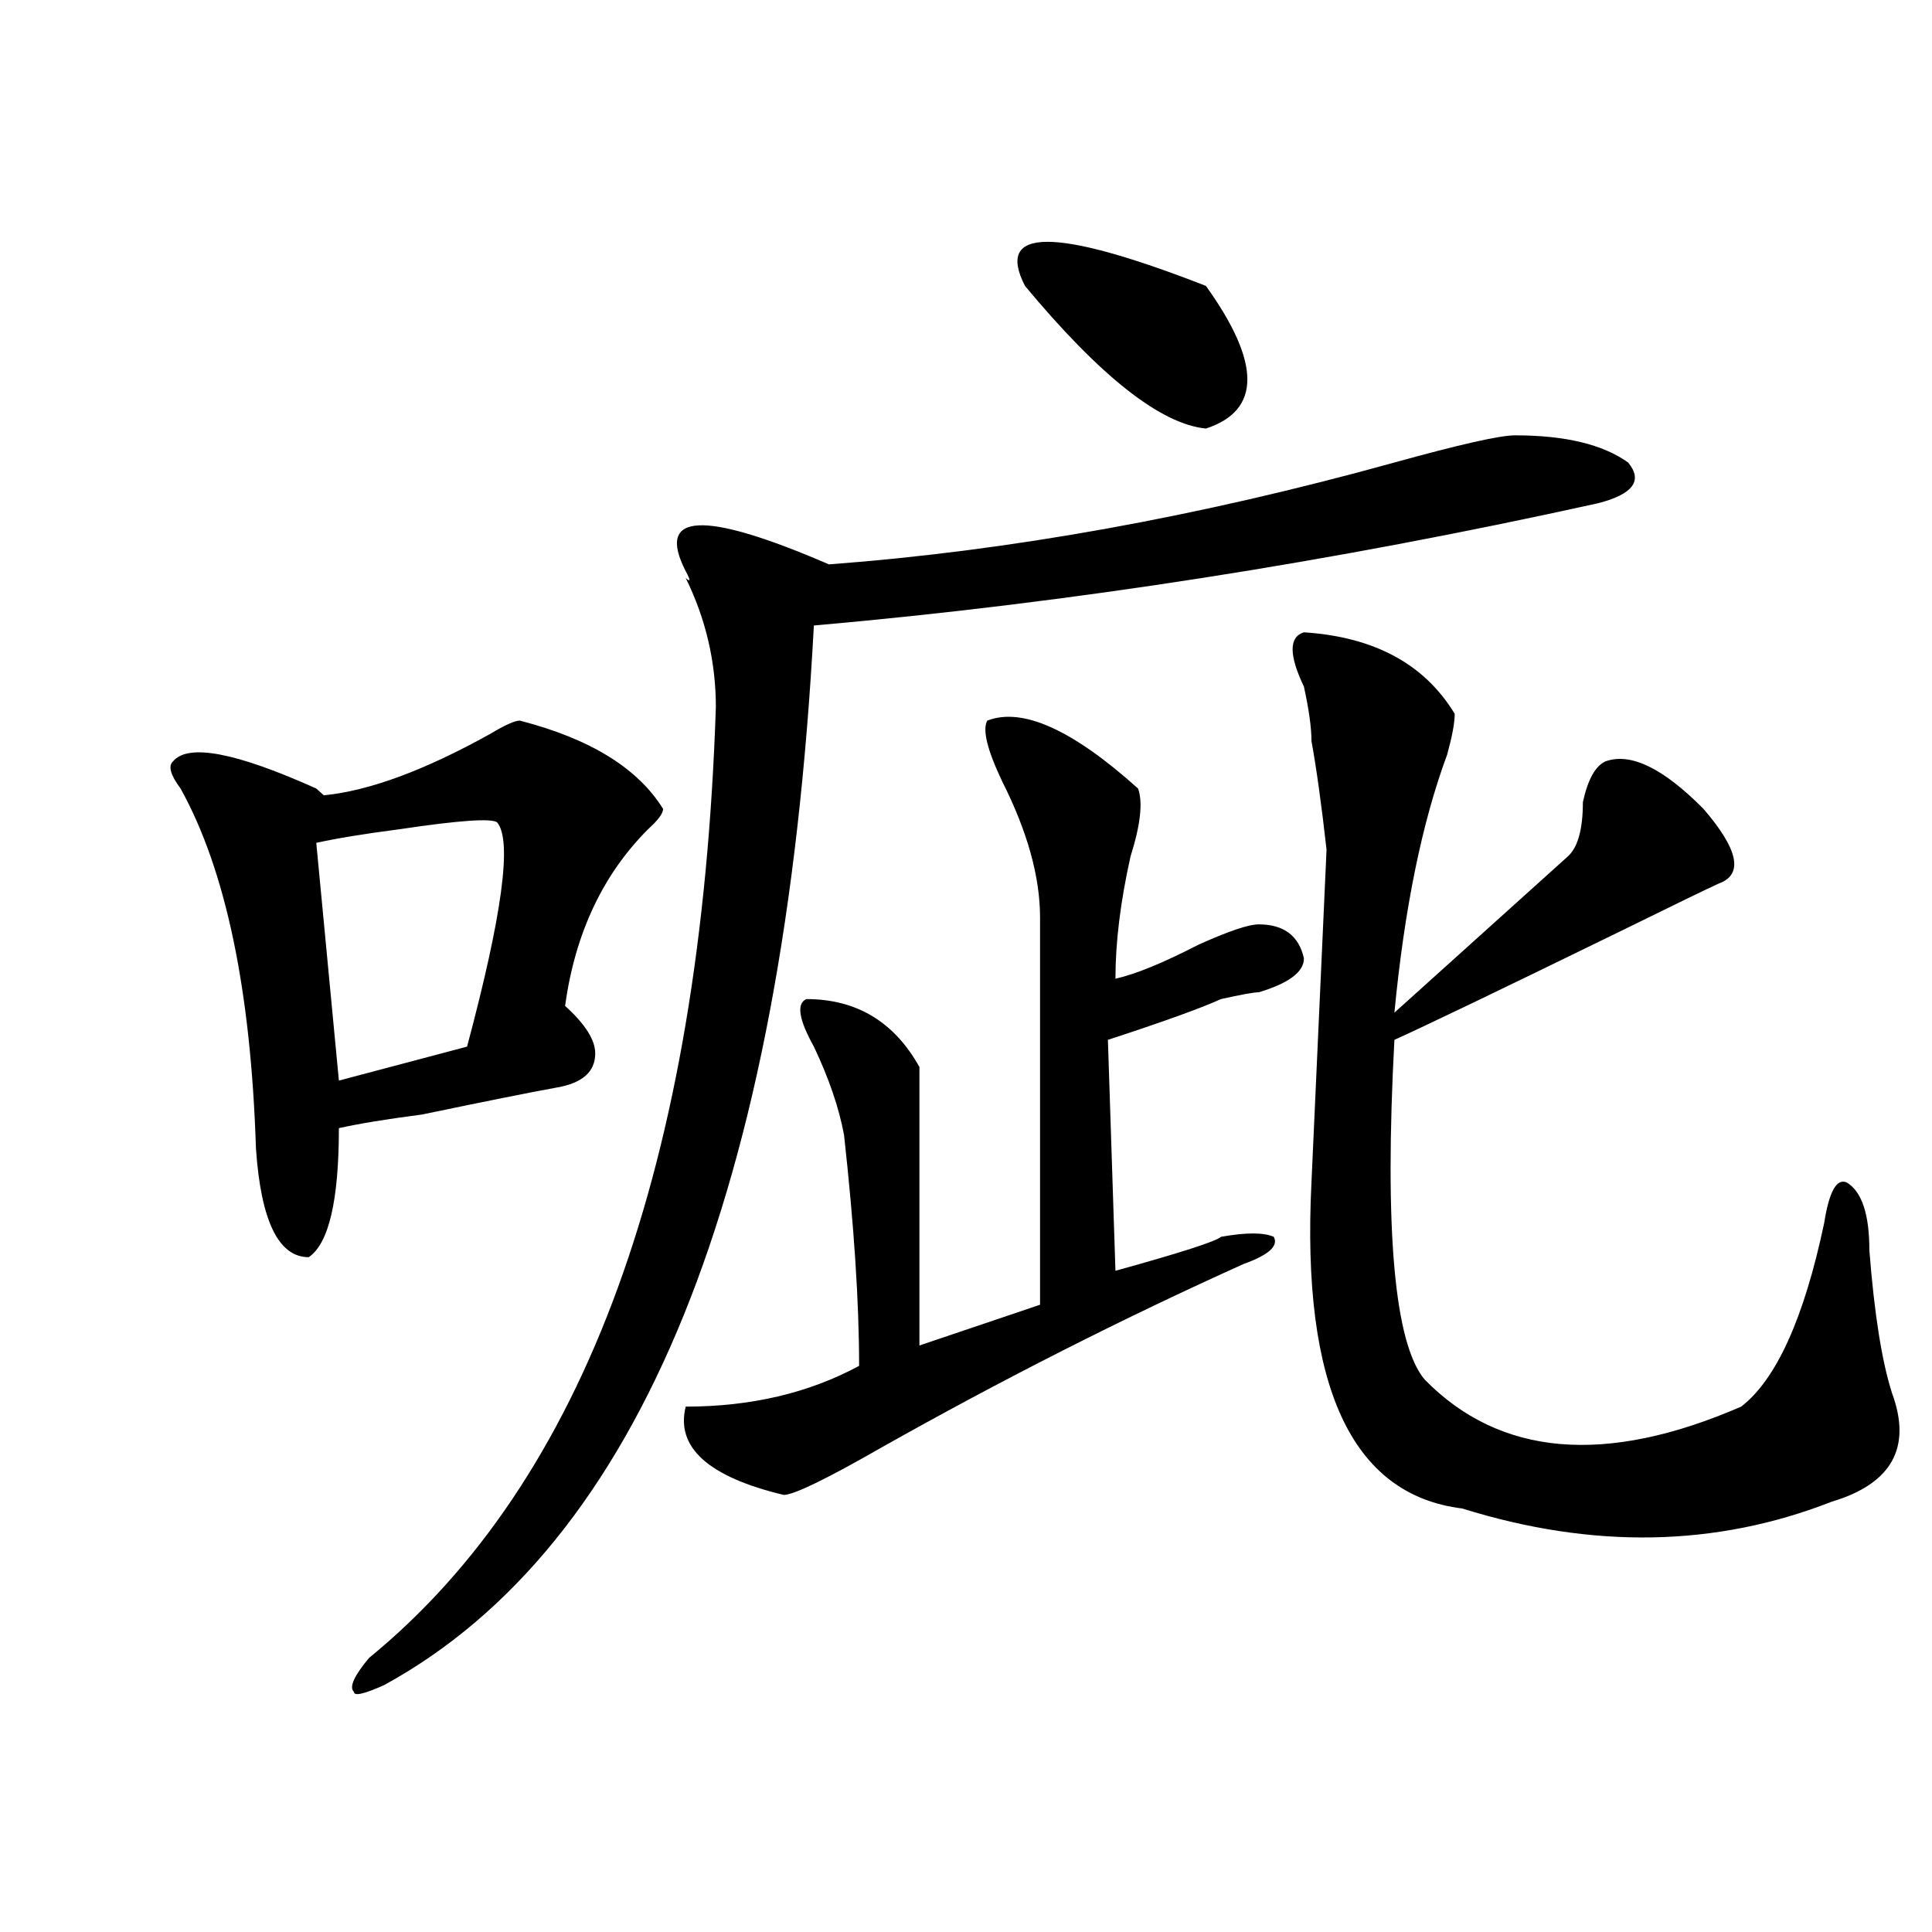 <?xml version="1.0" encoding="utf-8"?>
<!-- Generator: Adobe Illustrator 16.0.0, SVG Export Plug-In . SVG Version: 6.00 Build 0)  -->
<!DOCTYPE svg PUBLIC "-//W3C//DTD SVG 1.1//EN" "http://www.w3.org/Graphics/SVG/1.1/DTD/svg11.dtd">
<svg version="1.1" id="图层_1" xmlns="http://www.w3.org/2000/svg" xmlns:xlink="http://www.w3.org/1999/xlink" x="0px" y="0px"
	 width="1000px" height="1000px" viewBox="0 0 1000 1000" enable-background="new 0 0 1000 1000" xml:space="preserve">
<path d="M269.066,372.984c36.401,9.394,61.096,24.609,74.145,45.703c0,2.362-2.622,5.878-7.805,10.547
	c-23.414,23.456-37.743,53.942-42.926,91.406c10.365,9.394,15.609,17.578,15.609,24.609c0,9.394-6.524,15.271-19.512,17.578
	c-13.049,2.362-36.463,7.031-70.242,14.063c-18.231,2.362-32.561,4.724-42.926,7.031c0,37.519-5.244,59.766-15.609,66.797
	c-15.609,0-24.756-18.731-27.316-56.25c-2.622-82.013-15.609-144.141-39.023-186.328c-5.244-7.031-6.524-11.7-3.902-14.063
	c7.805-9.339,32.499-4.669,74.145,14.063l3.902,3.516c23.414-2.308,52.011-12.854,85.852-31.641
	C261.262,375.347,266.444,372.984,269.066,372.984z M257.359,425.719c-2.622-2.308-19.512-1.153-50.73,3.516
	c-18.231,2.362-32.561,4.724-42.926,7.031l11.707,123.047l66.34-17.578C259.92,473.784,265.164,435.112,257.359,425.719z
	 M784.176,225.328c25.975,0,45.486,4.724,58.535,14.063c7.805,9.394,2.561,16.425-15.609,21.094
	c-137.924,30.487-273.164,51.581-405.844,63.281c-15.609,293.005-89.754,475.817-222.434,548.438
	c-10.427,4.669-15.609,5.822-15.609,3.516c-2.622-2.362,0-8.24,7.805-17.578c111.826-91.406,171.703-255.433,179.508-492.188
	c0-23.401-5.244-45.703-15.609-66.797c2.561,2.362,2.561,1.208,0-3.516c-15.609-30.433,9.085-31.641,74.145-3.516
	c93.656-7.031,191.215-24.609,292.676-52.734C755.518,230.052,776.371,225.328,784.176,225.328z M511.012,372.984
	c18.17-7.031,44.206,4.724,78.047,35.156c2.561,7.031,1.28,18.786-3.902,35.156c-5.244,23.456-7.805,44.55-7.805,63.281
	c10.365-2.308,24.694-8.185,42.926-17.578c15.609-7.031,25.975-10.547,31.219-10.547c12.987,0,20.792,5.878,23.414,17.578
	c0,7.031-7.805,12.909-23.414,17.578c-2.622,0-9.146,1.208-19.512,3.516c-10.427,4.724-29.938,11.755-58.535,21.094l3.902,119.531
	c33.779-9.339,52.011-15.216,54.633-17.578c12.987-2.308,22.072-2.308,27.316,0c2.561,4.724-2.622,9.394-15.609,14.063
	C581.254,682.359,518.816,714,456.379,749.156c-28.658,16.425-45.548,24.609-50.73,24.609c-39.023-9.339-55.975-24.609-50.73-45.703
	c33.779,0,63.718-7.031,89.754-21.094c0-32.794-2.622-72.62-7.805-119.531c-2.622-14.063-7.805-29.278-15.609-45.703
	c-7.805-14.063-9.146-22.247-3.902-24.609c25.975,0,45.486,11.755,58.535,35.156c0,63.281,0,111.347,0,144.141l62.438-21.094
	c0-96.075,0-162.872,0-200.391c0-21.094-6.524-44.495-19.512-70.313C511.012,388.255,508.39,377.708,511.012,372.984z
	 M530.523,147.984c-15.609-30.433,15.609-30.433,93.656,0c28.597,39.88,28.597,64.489,0,73.828
	C600.766,219.505,569.547,194.896,530.523,147.984z M674.91,327.281c36.401,2.362,62.438,16.425,78.047,42.188
	c0,4.724-1.342,11.755-3.902,21.094c-13.049,35.156-22.134,79.706-27.316,133.594c18.17-16.37,42.926-38.672,74.145-66.797
	c7.805-7.031,12.987-11.7,15.609-14.063c5.183-4.669,7.805-14.063,7.805-28.125c2.561-11.7,6.463-18.731,11.707-21.094
	c12.987-4.669,29.877,3.516,50.73,24.609c18.17,21.094,20.792,34.003,7.805,38.672c-5.244,2.362-22.134,10.547-50.73,24.609
	c-62.438,30.487-101.461,49.219-117.07,56.25c-5.244,98.438,0,157.05,15.609,175.781c39.023,39.88,93.656,44.55,163.898,14.063
	c18.17-14.063,32.499-45.703,42.926-94.922c2.561-16.37,6.463-23.401,11.707-21.094c7.805,4.724,11.707,16.425,11.707,35.156
	c2.561,32.849,6.463,57.458,11.707,73.828c10.365,28.125,0,46.911-31.219,56.25c-59.877,23.456-123.595,24.609-191.215,3.516
	c-57.255-7.031-83.291-63.281-78.047-168.75l7.805-172.266c-2.622-23.401-5.244-42.188-7.805-56.25
	c0-7.031-1.342-16.37-3.902-28.125C667.105,339.036,667.105,329.644,674.91,327.281z"/>
</svg>
